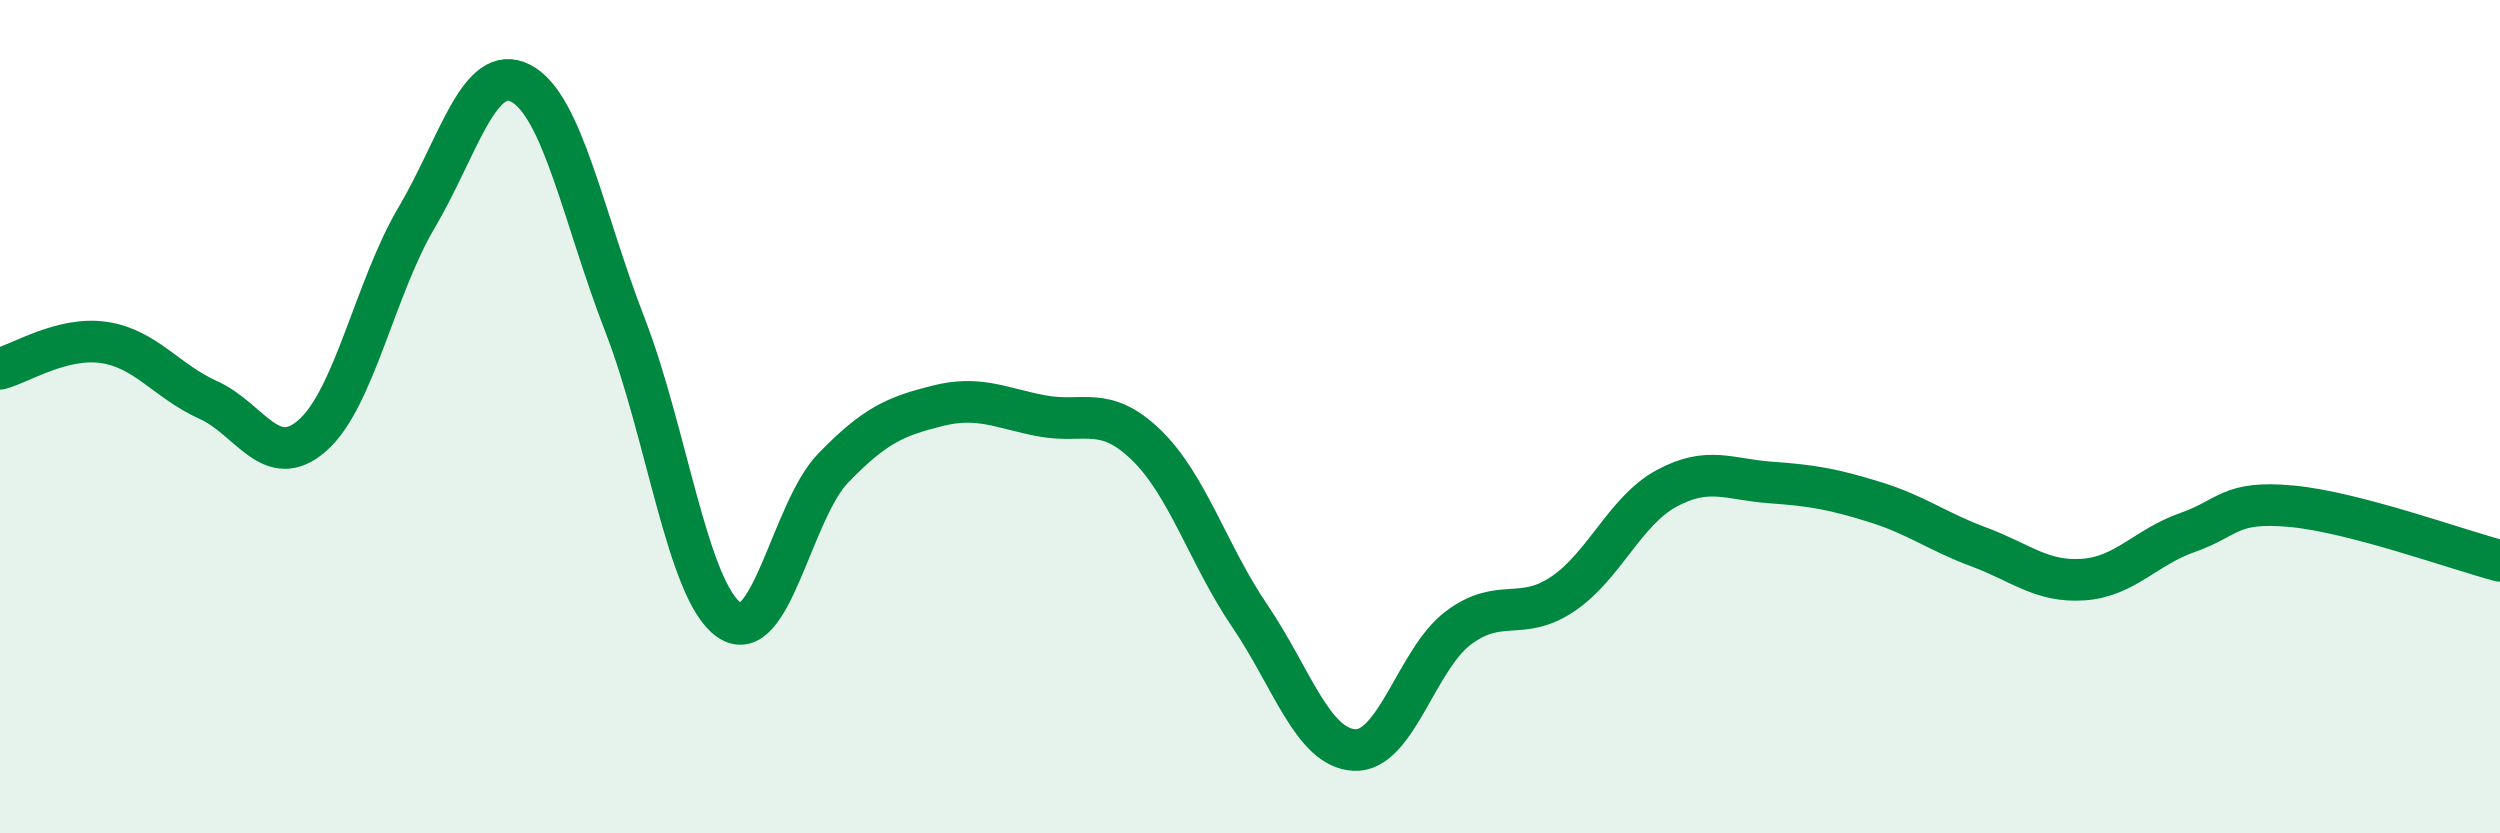 
    <svg width="60" height="20" viewBox="0 0 60 20" xmlns="http://www.w3.org/2000/svg">
      <path
        d="M 0,8.85 C 0.5,8.72 1.5,8.07 2.5,8.22 C 3.5,8.37 4,9.15 5,9.6 C 6,10.05 6.5,11.33 7.5,10.45 C 8.5,9.57 9,6.91 10,5.22 C 11,3.53 11.5,1.48 12.5,2 C 13.5,2.52 14,5.22 15,7.8 C 16,10.38 16.5,14.19 17.5,14.88 C 18.5,15.57 19,12.26 20,11.23 C 21,10.2 21.5,9.99 22.5,9.74 C 23.5,9.49 24,9.79 25,9.98 C 26,10.17 26.5,9.71 27.5,10.67 C 28.5,11.63 29,13.32 30,14.79 C 31,16.26 31.5,17.94 32.5,18 C 33.5,18.06 34,15.82 35,15.07 C 36,14.32 36.5,14.93 37.5,14.26 C 38.5,13.59 39,12.26 40,11.72 C 41,11.18 41.5,11.51 42.5,11.58 C 43.5,11.65 44,11.74 45,12.05 C 46,12.36 46.5,12.76 47.5,13.13 C 48.5,13.5 49,13.98 50,13.91 C 51,13.84 51.5,13.13 52.5,12.78 C 53.5,12.43 53.5,12.01 55,12.15 C 56.5,12.29 59,13.2 60,13.46L60 20L0 20Z"
        fill="#008740"
        opacity="0.1"
        stroke-linecap="round"
        stroke-linejoin="round"
      />
      <path
        d="M 0,8.85 C 0.5,8.72 1.5,8.07 2.5,8.22 C 3.5,8.37 4,9.15 5,9.6 C 6,10.05 6.5,11.33 7.5,10.45 C 8.5,9.57 9,6.91 10,5.22 C 11,3.53 11.5,1.48 12.5,2 C 13.5,2.52 14,5.22 15,7.8 C 16,10.38 16.5,14.19 17.5,14.88 C 18.5,15.57 19,12.26 20,11.23 C 21,10.2 21.5,9.99 22.5,9.74 C 23.5,9.49 24,9.79 25,9.98 C 26,10.17 26.5,9.71 27.5,10.67 C 28.5,11.63 29,13.32 30,14.79 C 31,16.26 31.5,17.94 32.5,18 C 33.5,18.06 34,15.82 35,15.07 C 36,14.32 36.5,14.93 37.5,14.26 C 38.5,13.59 39,12.26 40,11.72 C 41,11.18 41.5,11.51 42.5,11.58 C 43.5,11.65 44,11.74 45,12.05 C 46,12.36 46.5,12.76 47.5,13.13 C 48.5,13.5 49,13.98 50,13.91 C 51,13.84 51.5,13.13 52.5,12.78 C 53.5,12.43 53.5,12.01 55,12.15 C 56.5,12.29 59,13.2 60,13.46"
        stroke="#008740"
        stroke-width="1"
        fill="none"
        stroke-linecap="round"
        stroke-linejoin="round"
      />
    </svg>
  